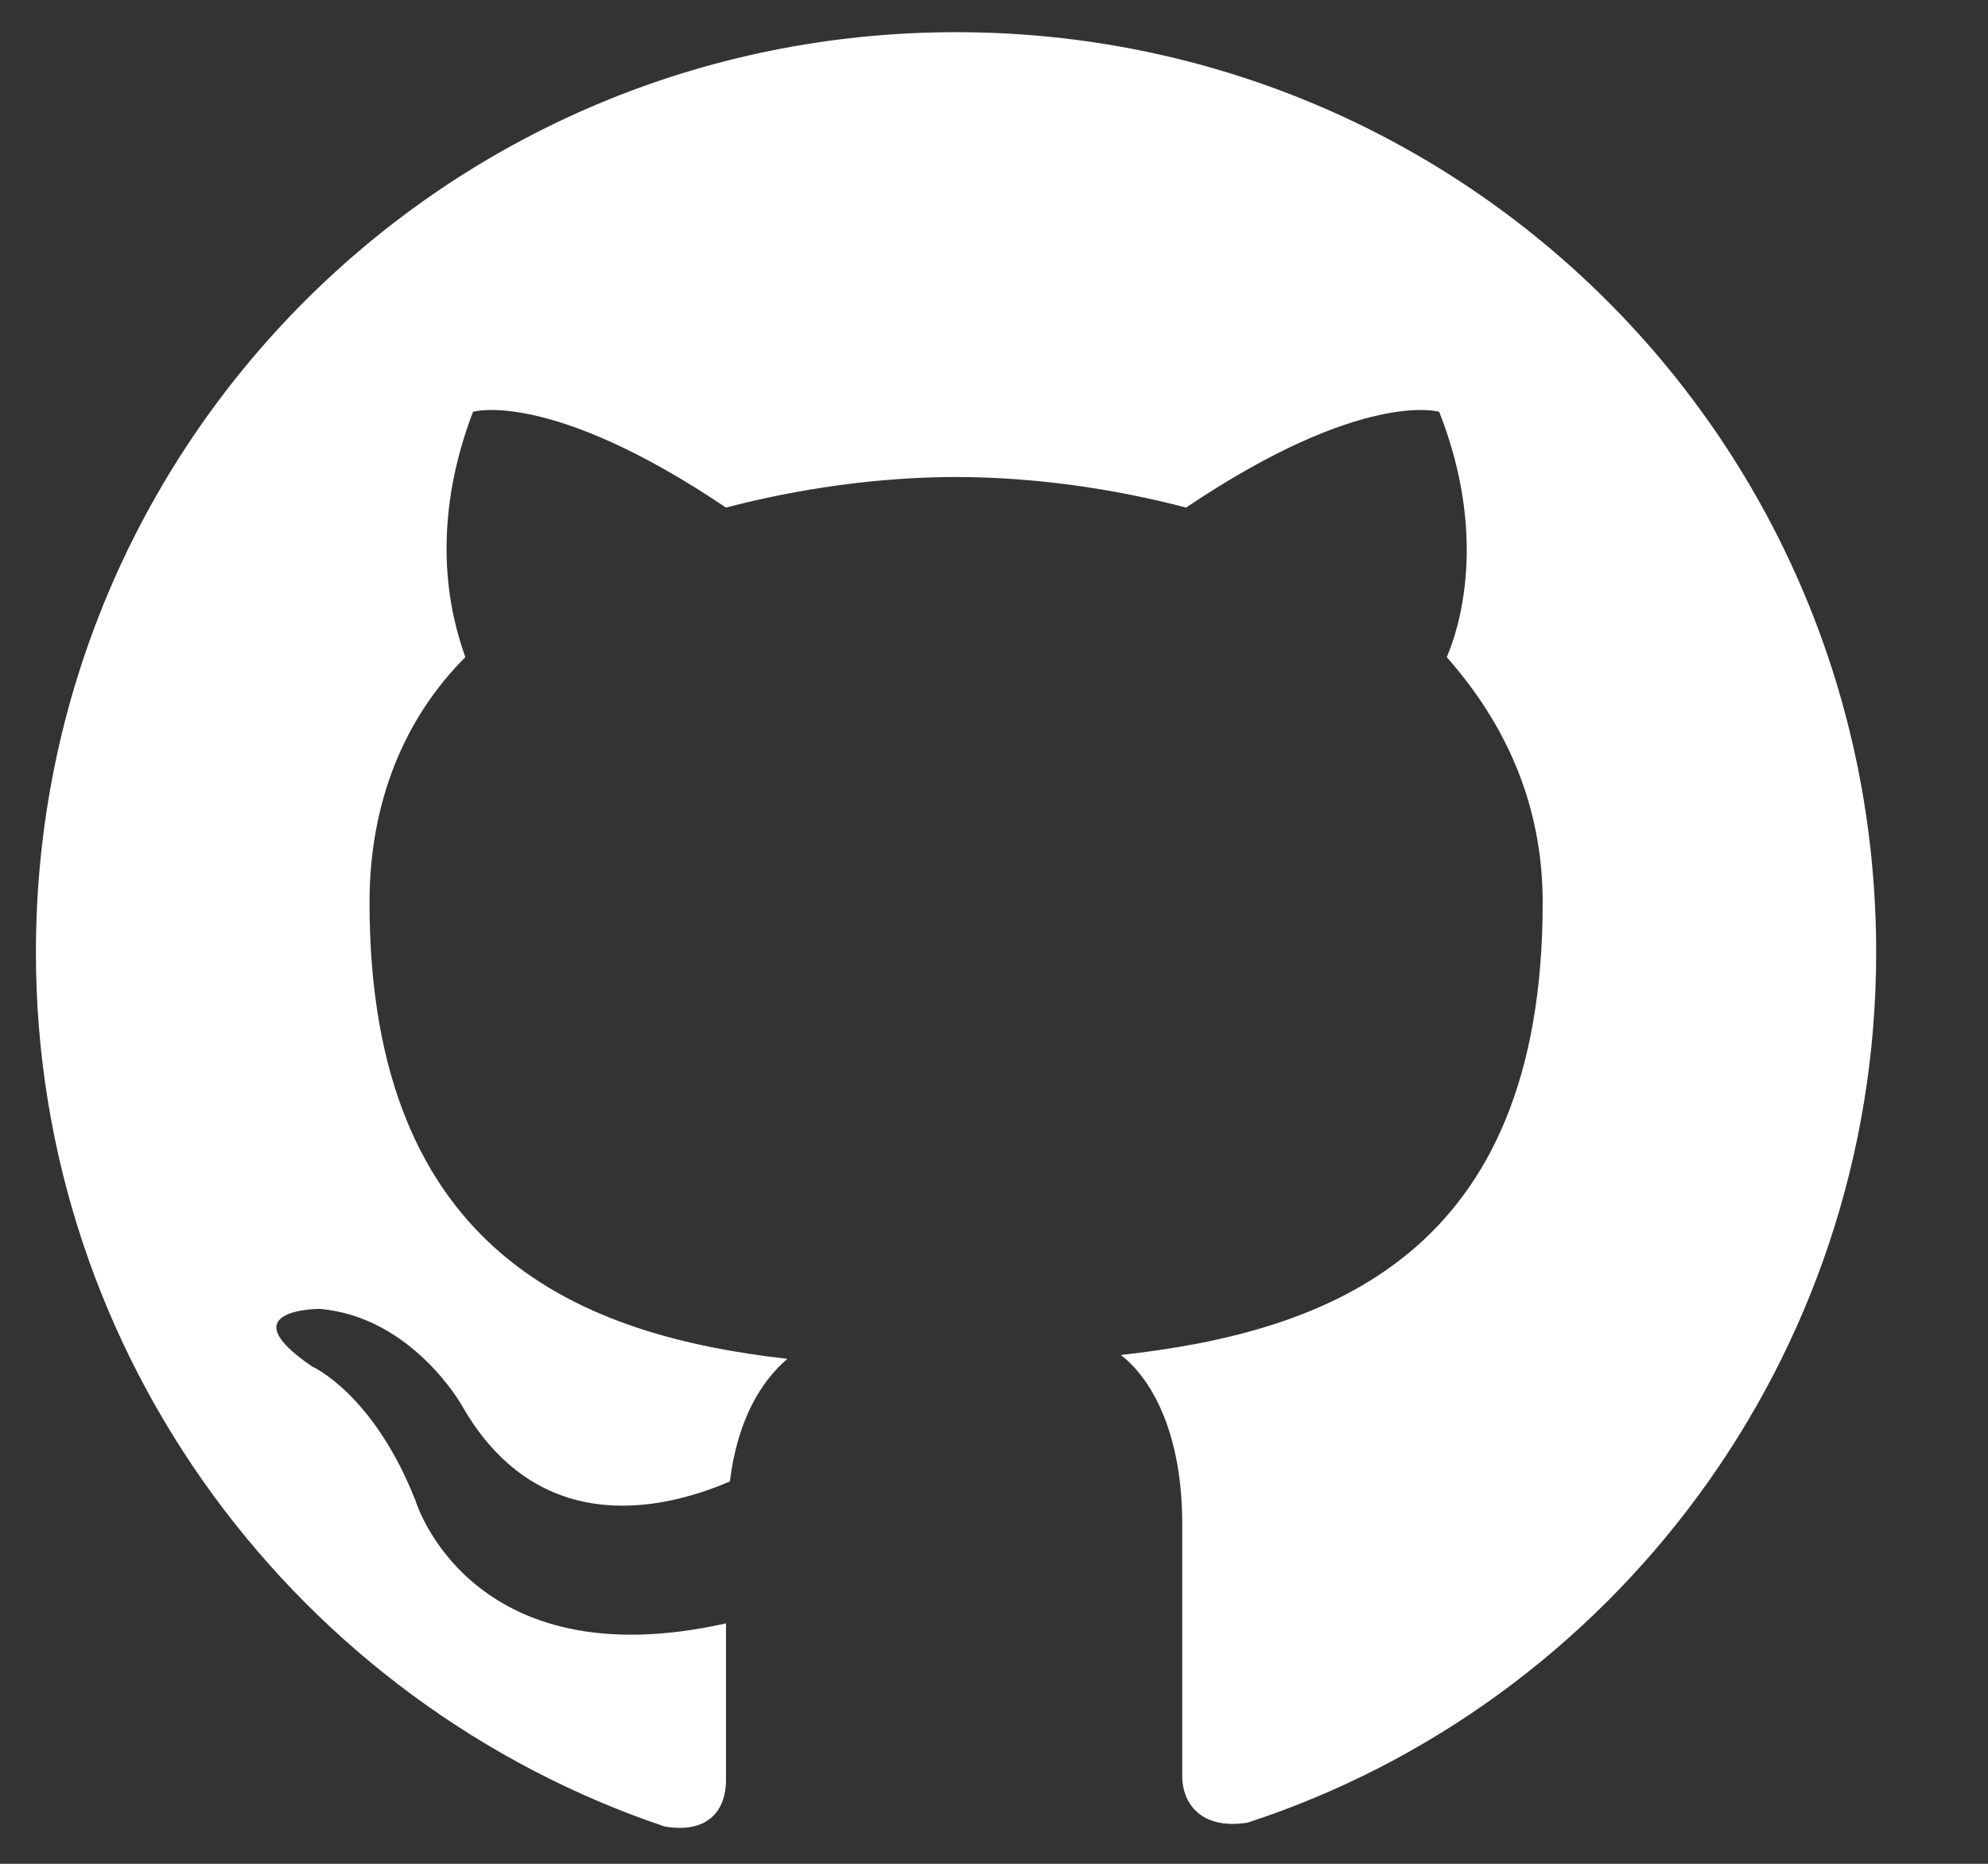 <svg width="16" height="15" viewBox="0 0 16 15" fill="none" xmlns="http://www.w3.org/2000/svg">
<rect x="0" y="0" width="16" height="15" fill="#333333" stroke="none"/>
<path fill-rule="evenodd" clip-rule="evenodd" d="M7.695 0.259C3.591 0.259 0.289 3.561 0.289 7.665C0.289 10.936 2.418 13.713 5.35 14.7C5.72 14.762 5.843 14.546 5.843 14.33C5.843 14.145 5.843 13.682 5.843 13.065C3.776 13.528 3.344 12.077 3.344 12.077C3.004 11.213 2.511 10.997 2.511 10.997C1.832 10.534 2.572 10.534 2.572 10.534C3.313 10.596 3.714 11.306 3.714 11.306C4.362 12.448 5.442 12.108 5.874 11.923C5.936 11.429 6.121 11.121 6.337 10.936C4.702 10.751 2.974 10.102 2.974 7.264C2.974 6.461 3.251 5.783 3.745 5.289C3.683 5.104 3.406 4.363 3.807 3.314C3.807 3.314 4.424 3.129 5.843 4.085C6.43 3.931 7.078 3.839 7.695 3.839C8.312 3.839 8.96 3.931 9.546 4.085C10.966 3.129 11.583 3.314 11.583 3.314C11.984 4.332 11.737 5.073 11.644 5.289C12.107 5.813 12.416 6.461 12.416 7.264C12.416 10.102 10.688 10.72 9.021 10.905C9.299 11.121 9.515 11.584 9.515 12.262C9.515 13.25 9.515 14.052 9.515 14.299C9.515 14.484 9.639 14.731 10.04 14.669C12.971 13.713 15.1 10.936 15.1 7.665C15.1 3.561 11.799 0.259 7.695 0.259Z" fill="white"/>
</svg>
